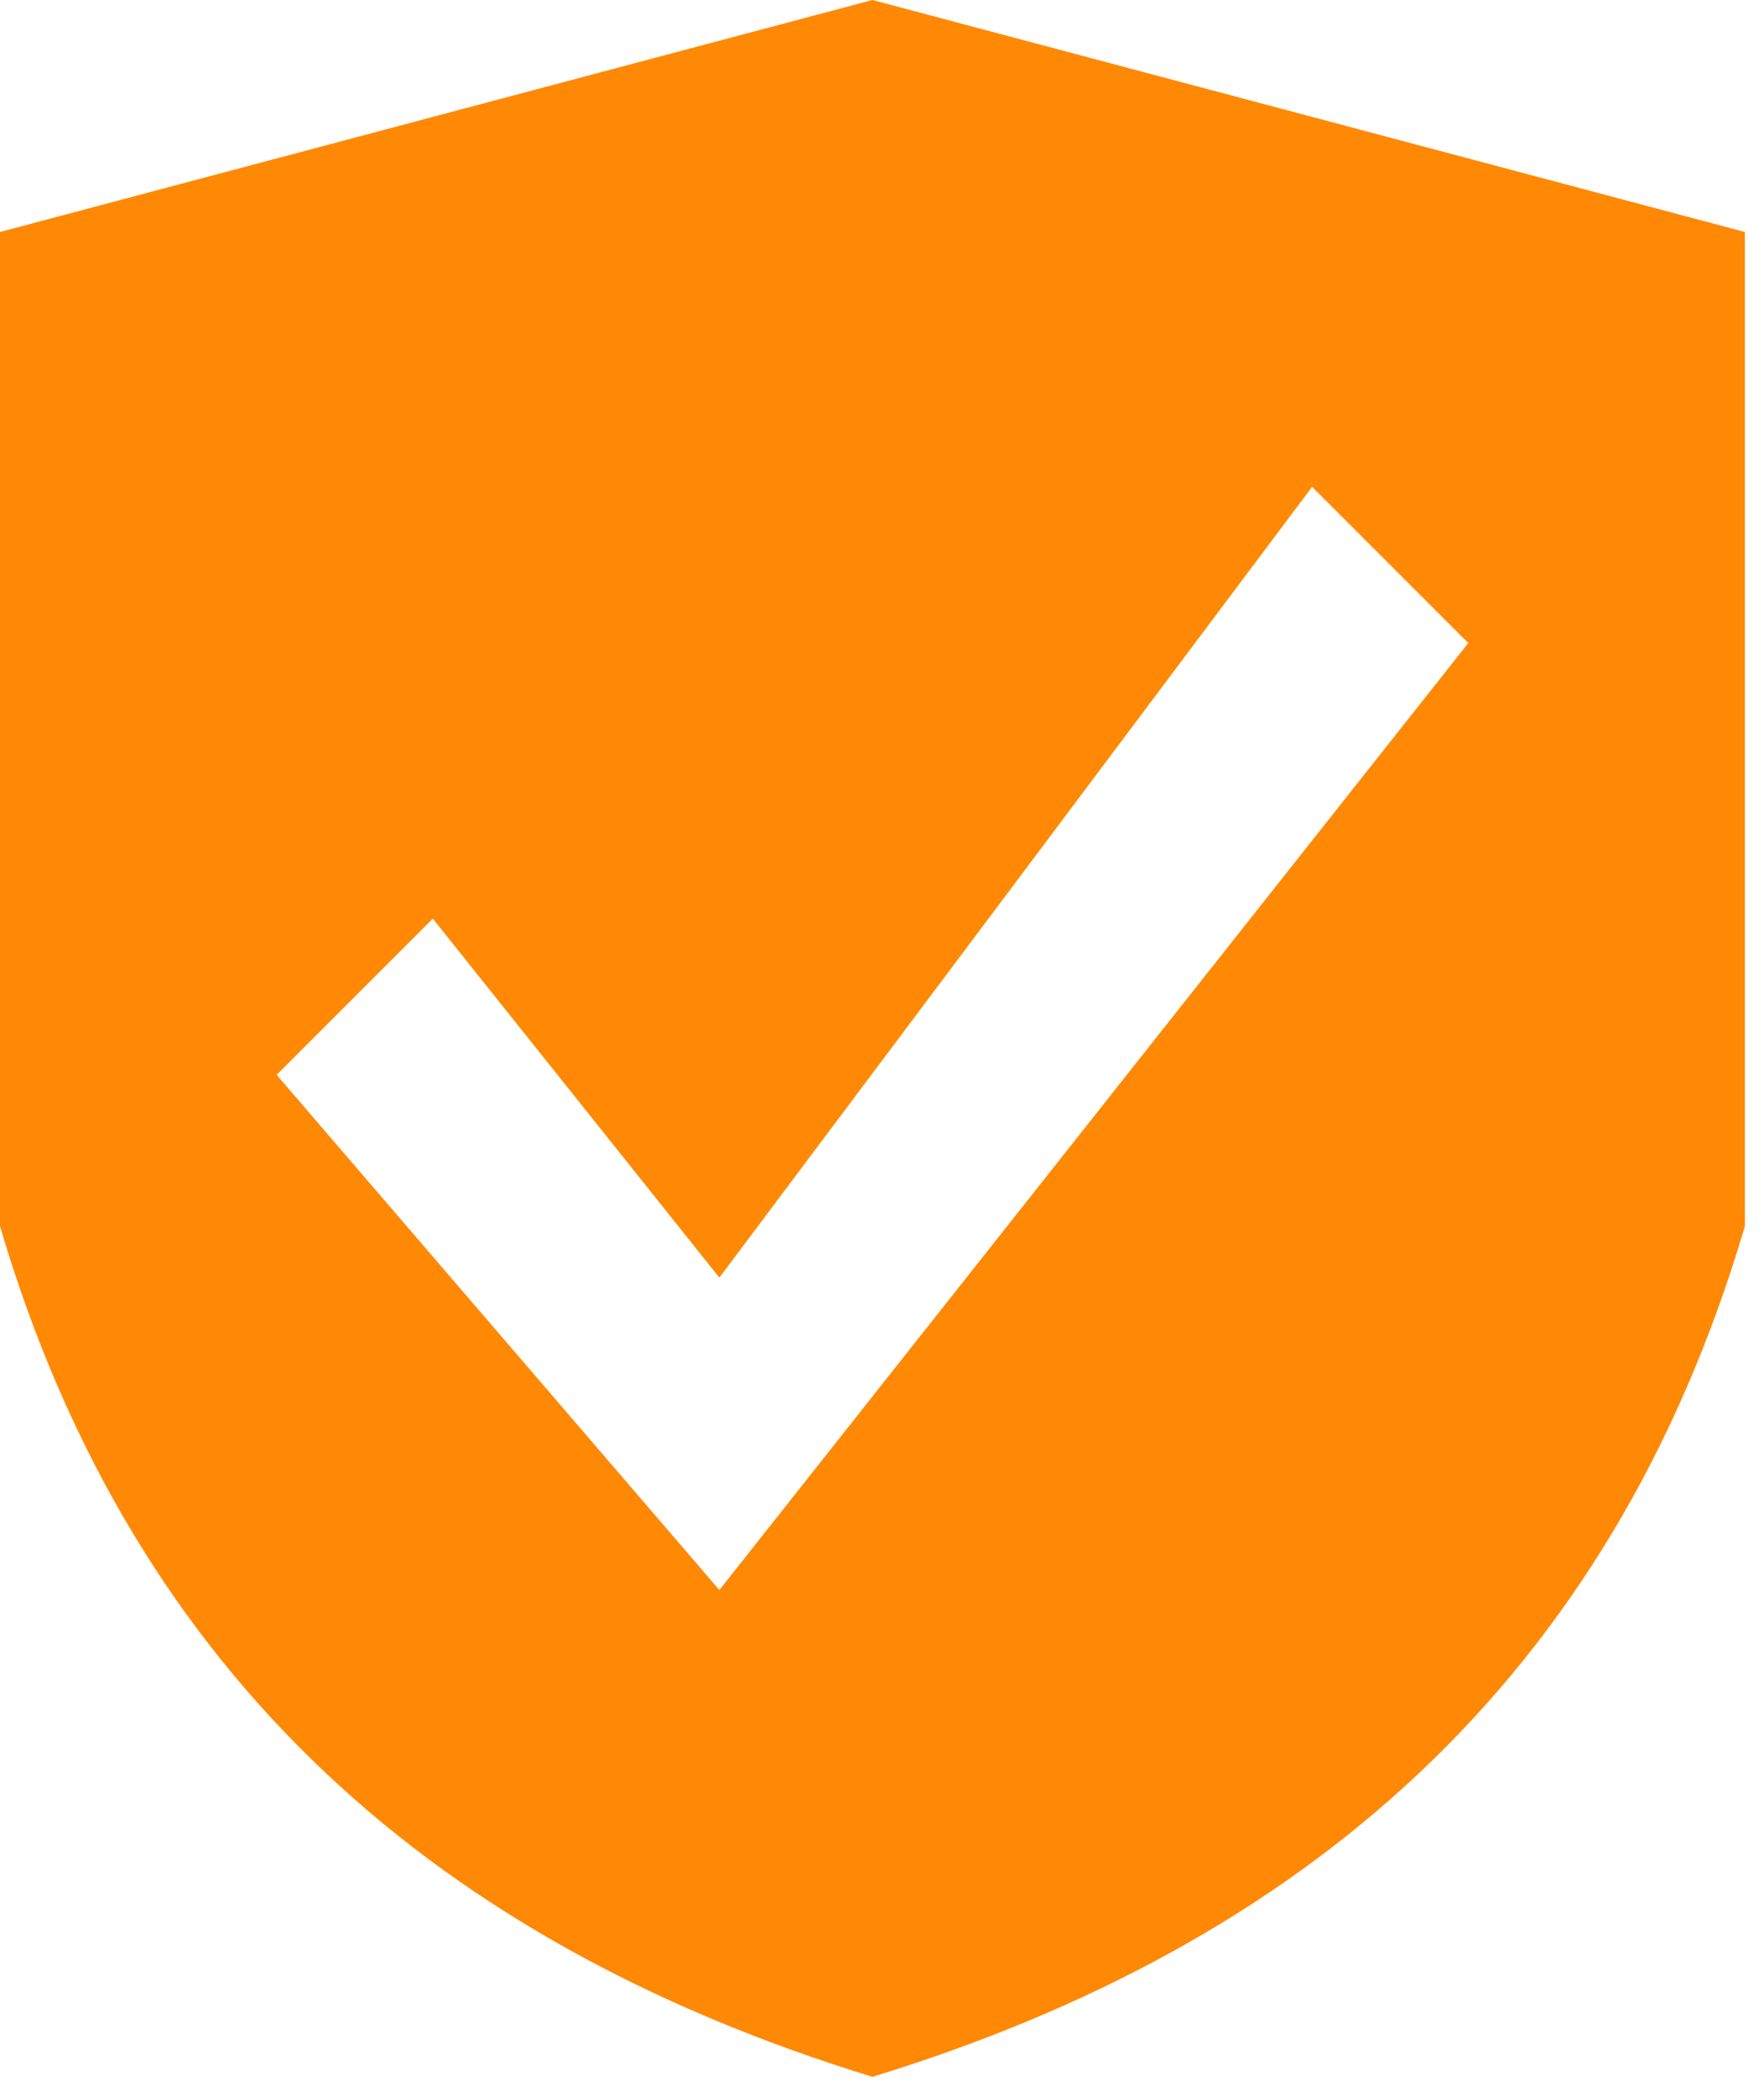 <?xml version="1.0" encoding="UTF-8"?> <svg xmlns="http://www.w3.org/2000/svg" width="69" height="82" viewBox="0 0 69 82" fill="none"> <path fill-rule="evenodd" clip-rule="evenodd" d="M0 9.071L34.127 0L68.252 9.071V47.949C62.997 65.768 50.902 76.064 34.127 81.211C17.351 76.064 5.255 65.768 0 47.949V9.071ZM10.821 42.03L16.93 35.921L28.138 49.959L51.324 19.036L57.433 25.146L28.139 62.175L10.821 42.03Z" fill="#FF8905"></path> </svg> 